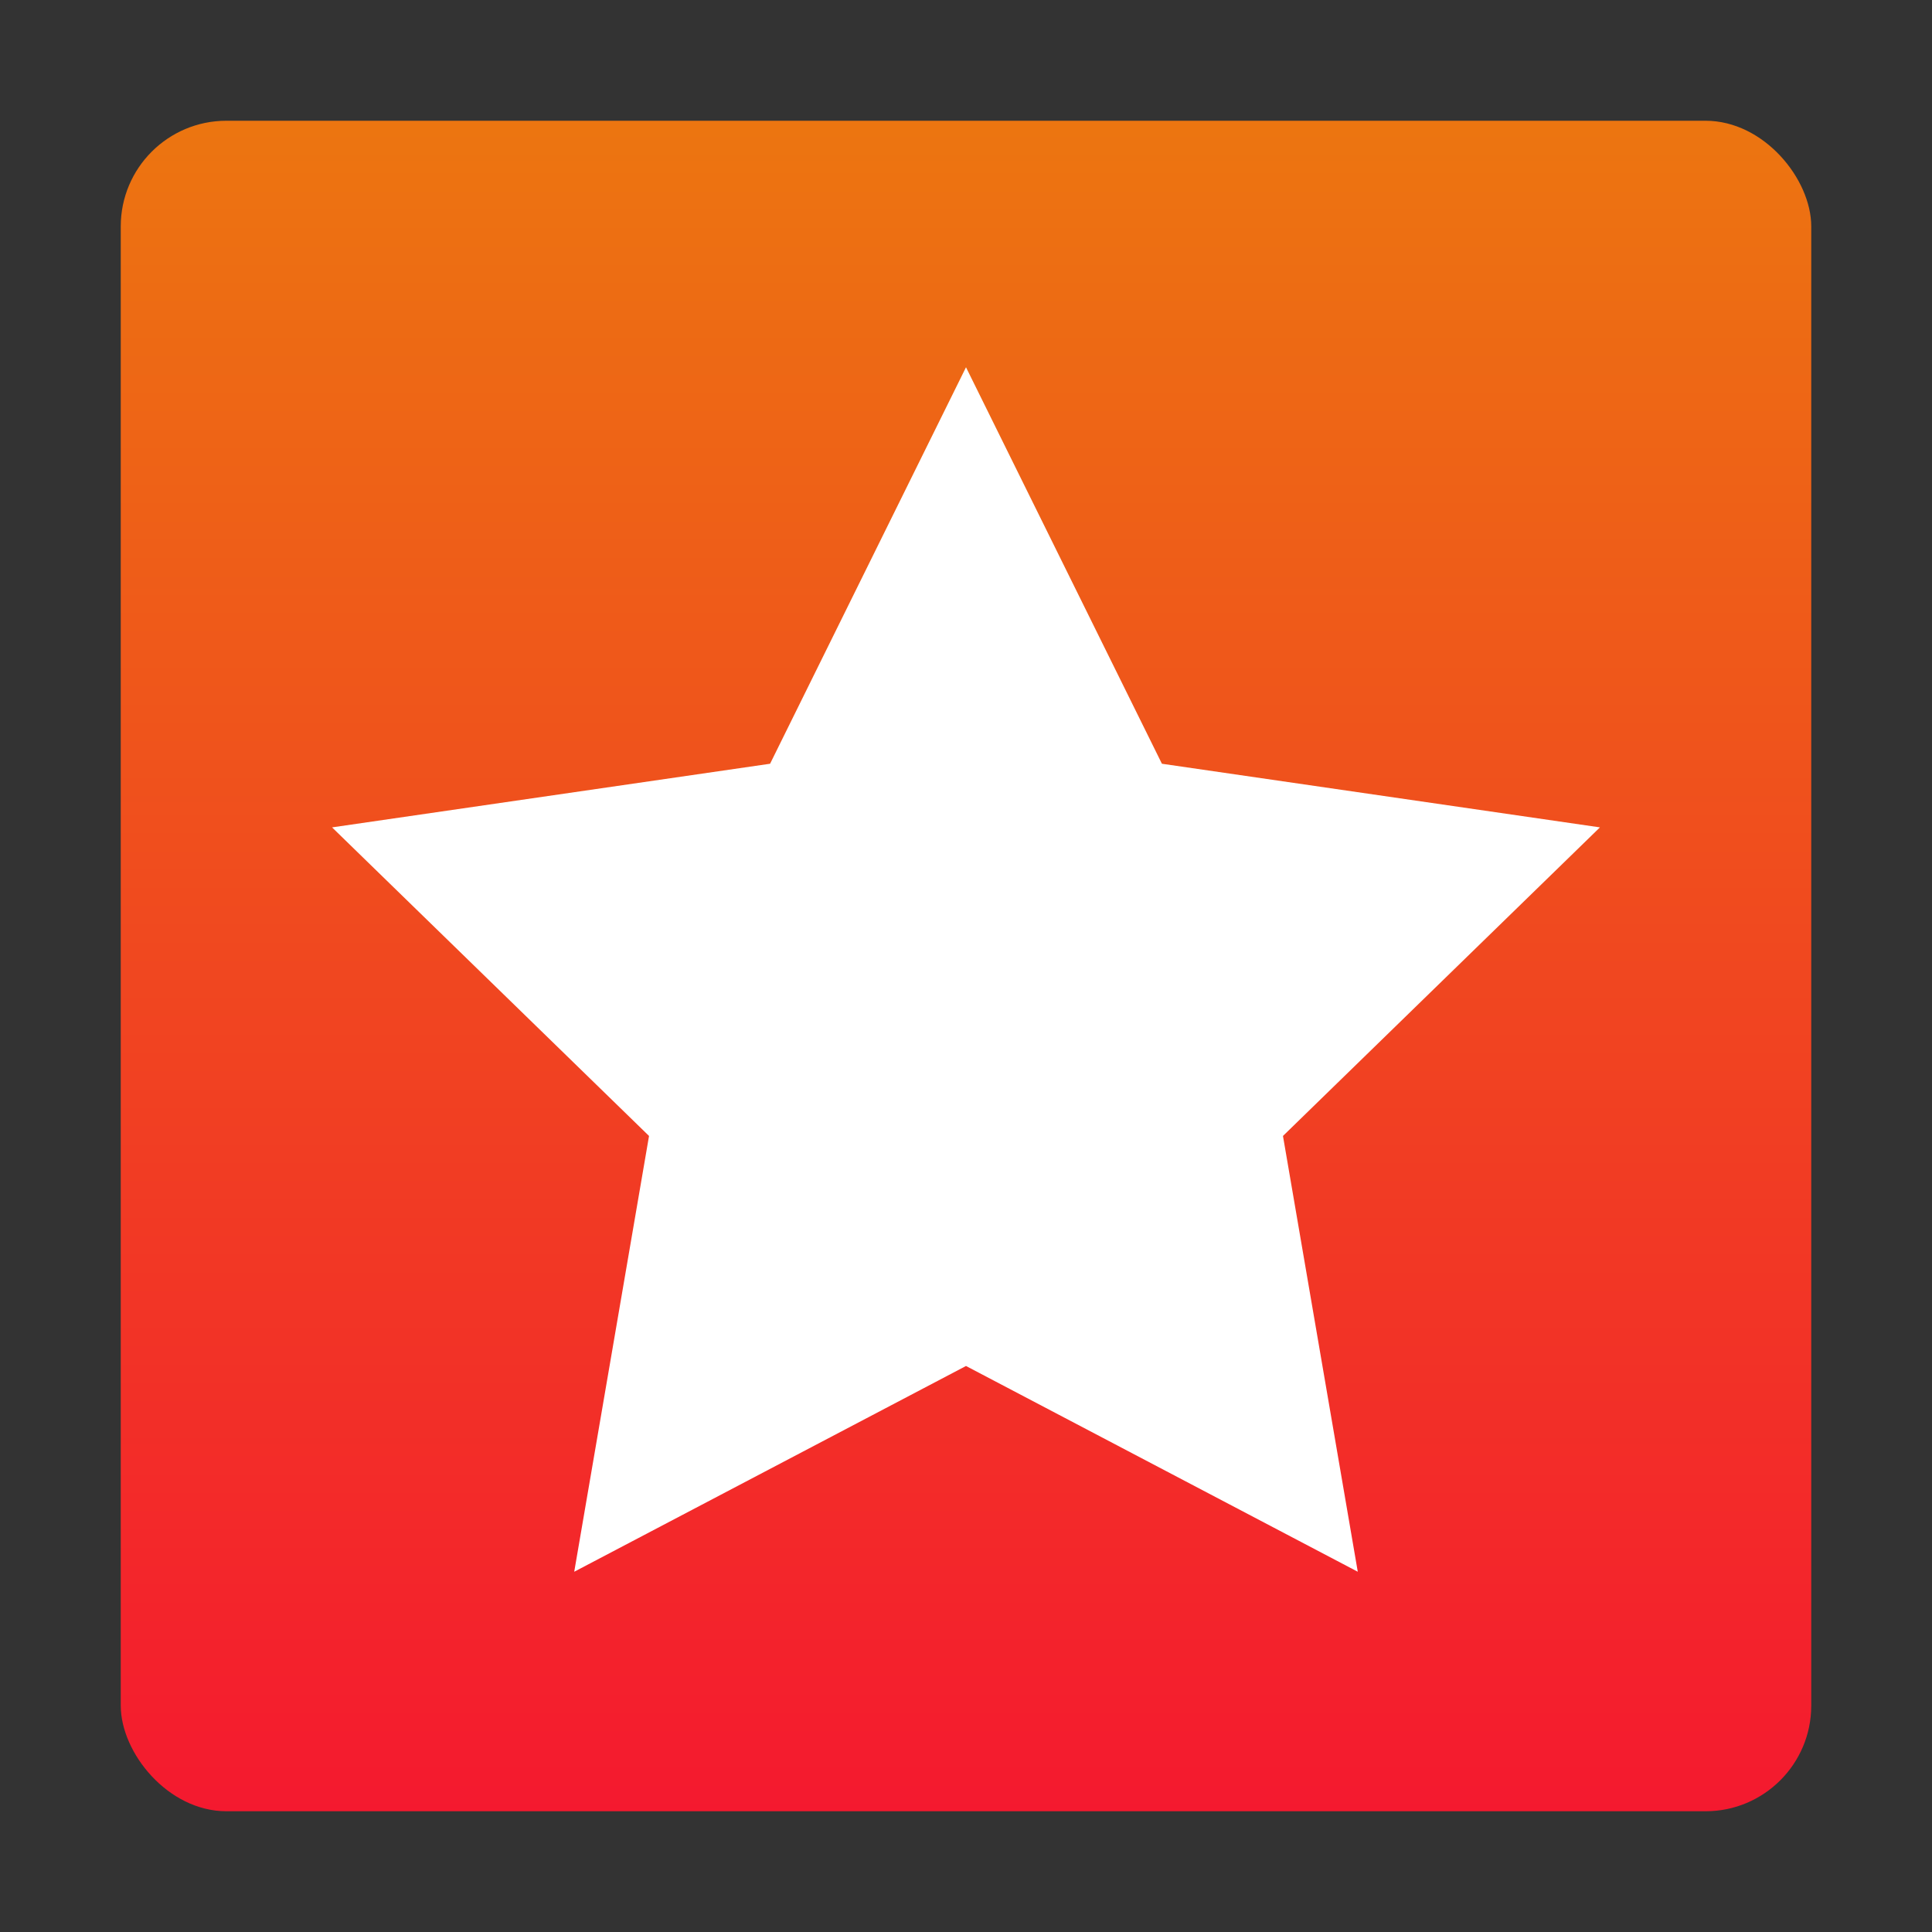<?xml version="1.0" encoding="utf-8"?><!-- Uploaded to: SVG Repo, www.svgrepo.com, Generator: SVG Repo Mixer Tools -->
<svg width="800px" height="800px" viewBox="0 0 32 32" xmlns="http://www.w3.org/2000/svg" xmlns:xlink="http://www.w3.org/1999/xlink"><rect x="0" y="0" width="32" height="32" fill="#333333" stroke="none"/><defs><linearGradient id="a" x1="-66.775" y1="-171.703" x2="-66.775" y2="-171.817" gradientTransform="matrix(240, 0, 0, -240, 16042, -41206)" gradientUnits="userSpaceOnUse"><stop offset="0" stop-color="#ec790f"/><stop offset="1" stop-color="#f51032"/></linearGradient></defs><title>file_type_favicon</title><rect x="2" y="2" width="28" height="28" rx="1.75" ry="1.75" style="fill:url(#a)"/><polygon points="16 22.625 9.511 26.033 10.75 18.815 5.5 13.704 12.755 12.65 16 6.083 19.245 12.65 26.5 13.704 21.25 18.815 22.489 26.033 16 22.625" style="fill:#fff"/></svg>